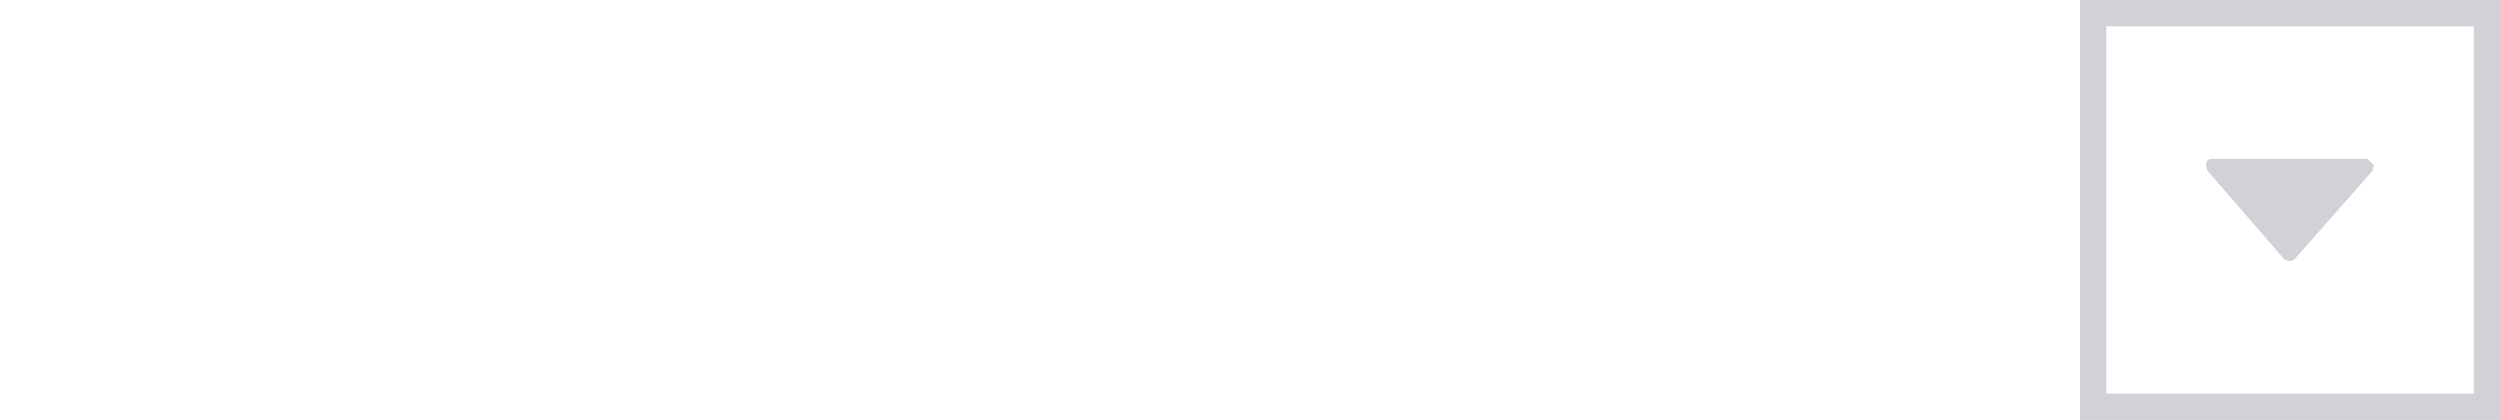 <?xml version="1.0" encoding="UTF-8" standalone="no"?>
<svg xmlns:xlink="http://www.w3.org/1999/xlink" height="16.0px" width="95.25px" xmlns="http://www.w3.org/2000/svg">
  <g transform="matrix(1.0, 0.0, 0.0, 1.0, -3.3, -0.35)">
    <path d="M82.55 16.35 L82.55 0.35 98.55 0.35 98.55 16.35 82.55 16.35 M83.55 15.35 L97.55 15.35 97.55 1.35 83.55 1.35 83.55 15.35 M93.5 6.4 L93.75 6.65 93.7 6.8 93.7 6.85 90.7 10.25 90.55 10.3 90.35 10.25 87.4 6.85 87.35 6.65 Q87.35 6.4 87.6 6.4 L93.5 6.4" fill="#d4d0d8" fill-rule="evenodd" stroke="none"/>
    <path d="M78.75 8.1 L78.75 9.15 73.75 9.15 73.75 9.1 6.25 9.1 6.25 9.15 3.3 9.15 3.3 8.1 78.75 8.1" fill="#404040" fill-opacity="0.0" fill-rule="evenodd" stroke="none"/>
  </g>
</svg>
